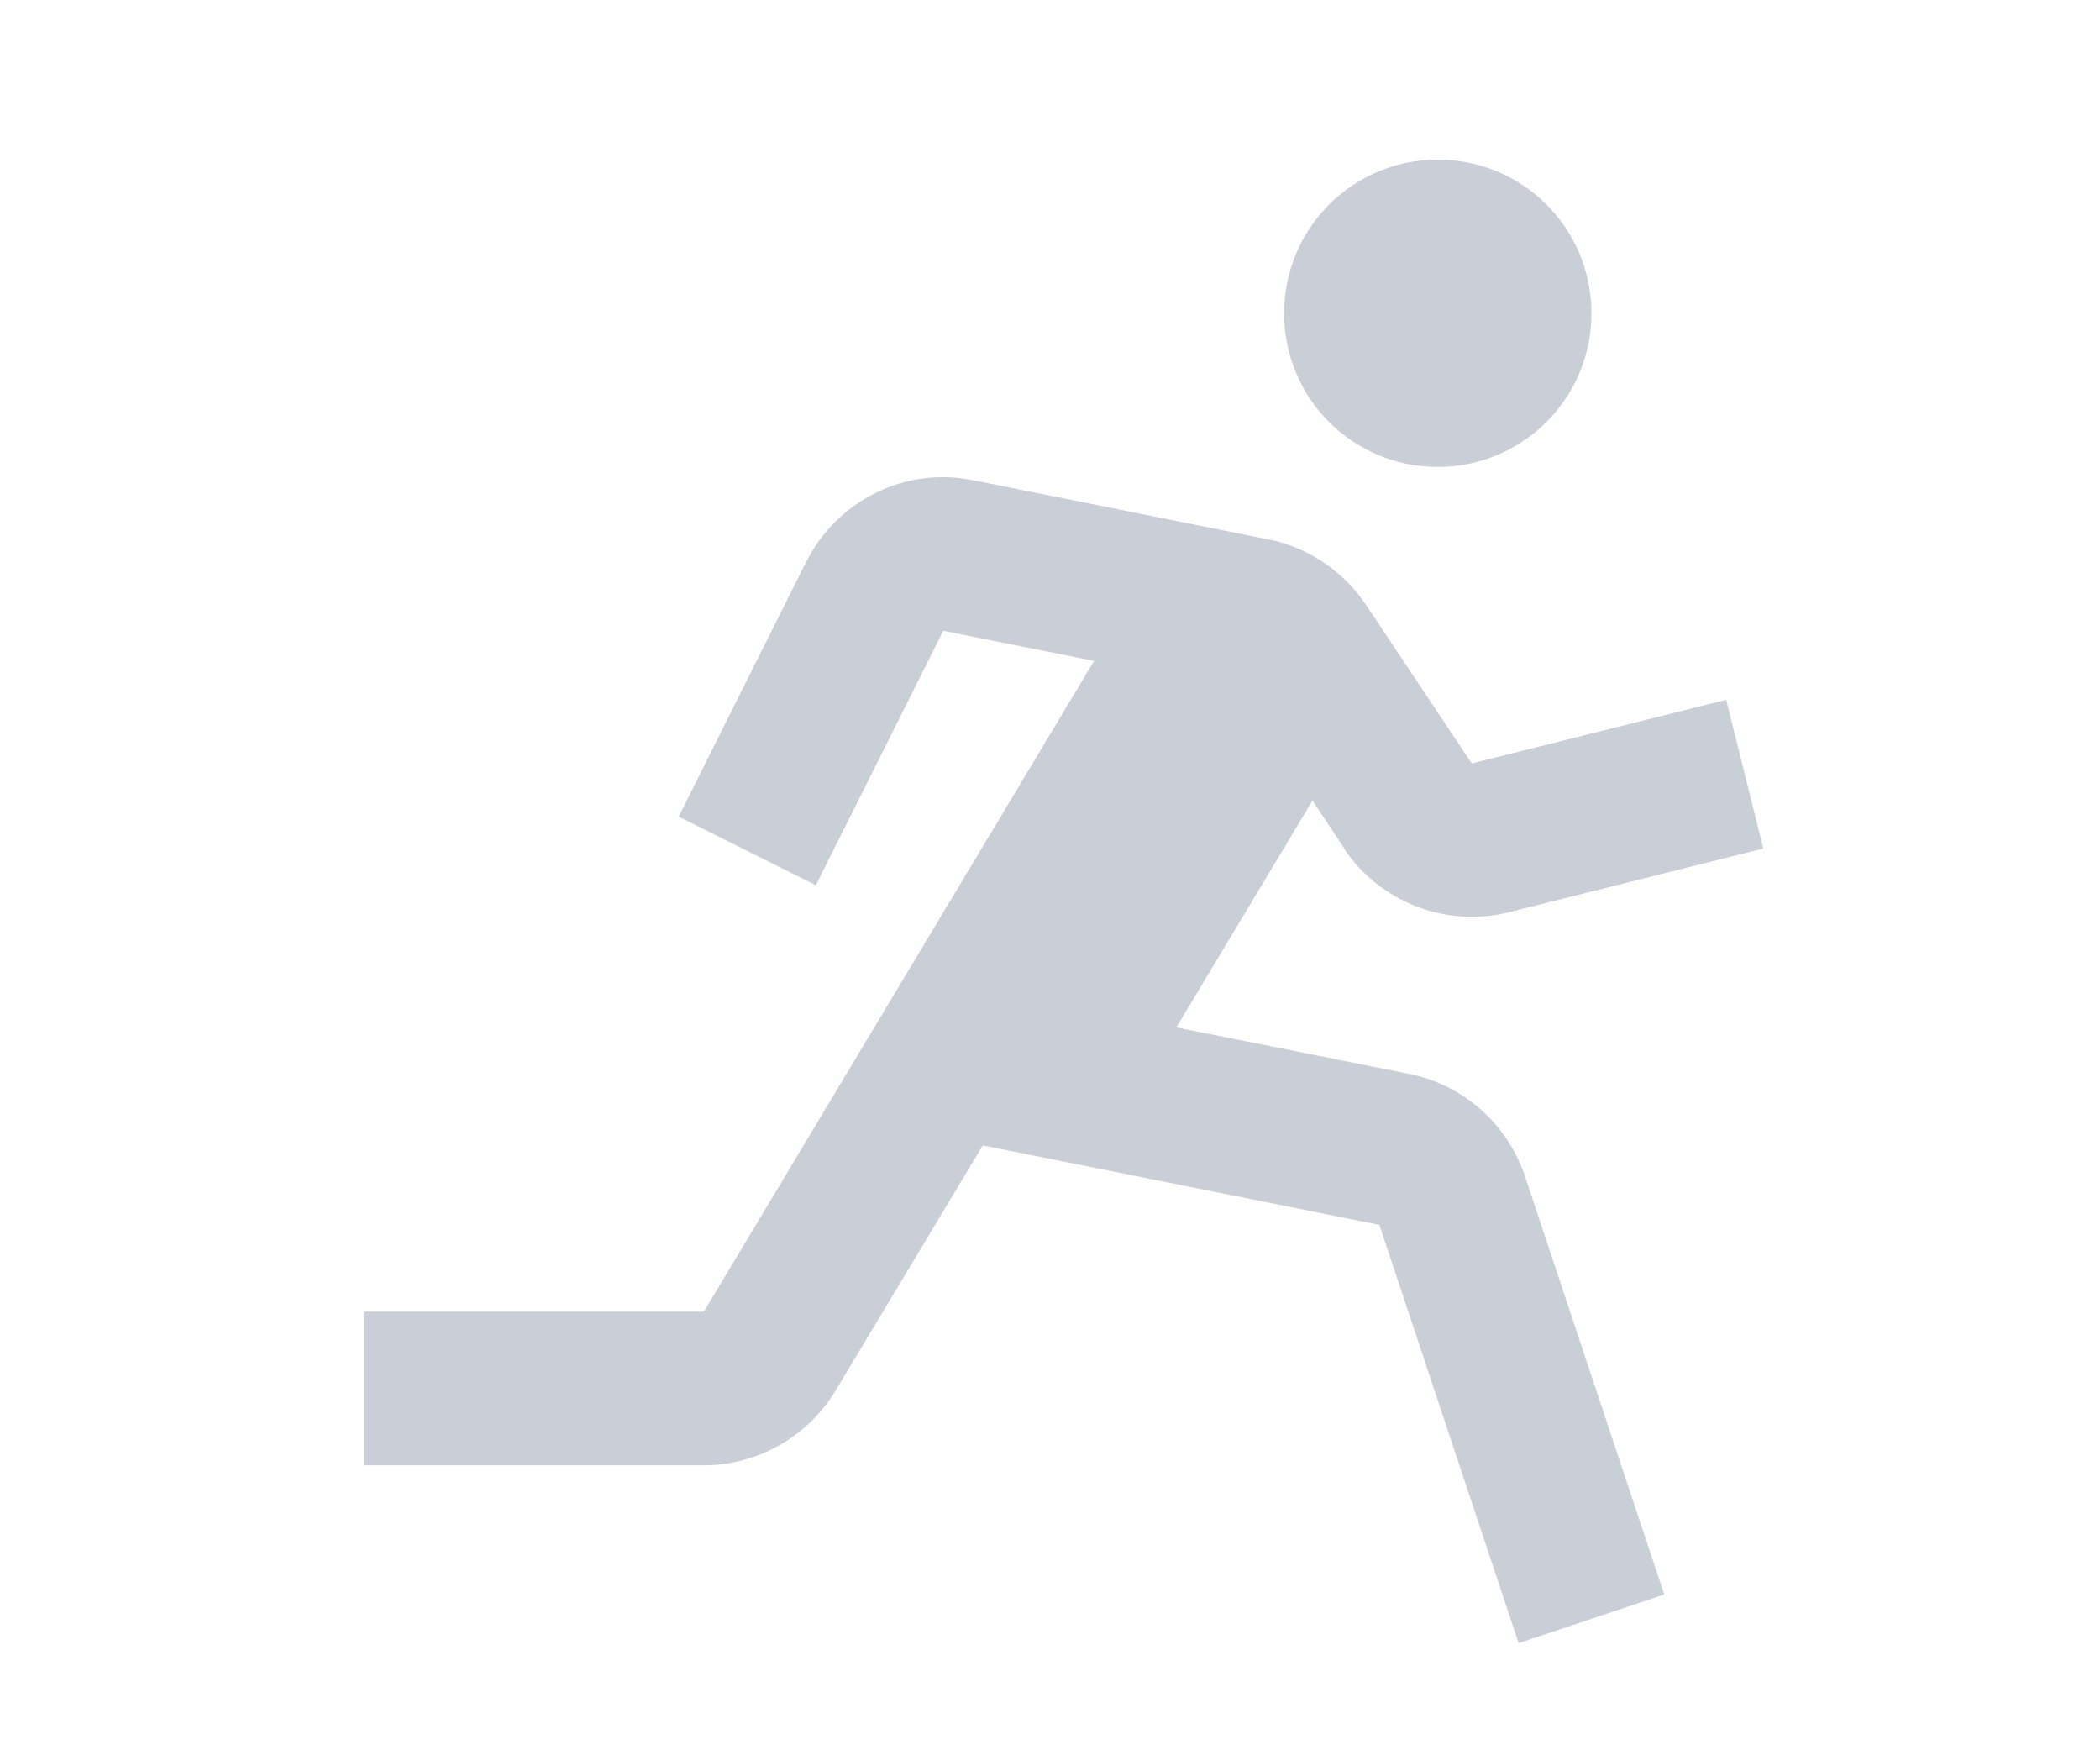 <?xml version="1.0" encoding="UTF-8"?><svg id="_レイヤー_1" xmlns="http://www.w3.org/2000/svg" viewBox="0 0 60 50"><defs><style>.cls-1{fill:#c9ced7;}</style></defs><g id="layout"><g id="_1_特長_pc"><g id="layout-2"><g id="_3"><g id="suuji"><g id="_9"><path id="Combined-Shape" class="cls-1" d="m41.08,13.34c2.42,0,4.39-1.96,4.39-4.39s-1.96-4.39-4.39-4.39-4.39,1.96-4.39,4.39,1.96,4.39,4.39,4.39Zm-2.68,10.9c.82,1.23,2.21,1.95,3.65,1.95.35,0,.71-.04,1.06-.13l7.27-1.82-1.06-4.25-7.27,1.82-3.02-4.53c-.64-.96-1.66-1.65-2.79-1.87l-8.43-1.69c-1.95-.4-3.9.58-4.78,2.34l-3.64,7.27,3.92,1.96,3.64-7.27,4.31.86-11.15,18.59h-9.72v4.39h9.72c1.53,0,2.97-.82,3.76-2.13l4.21-7.01,11.33,2.27,3.98,11.95,4.16-1.39-3.98-11.95c-.5-1.49-1.76-2.61-3.3-2.92l-6.66-1.33,3.89-6.48.91,1.37Z"/></g></g></g></g></g></g></svg>